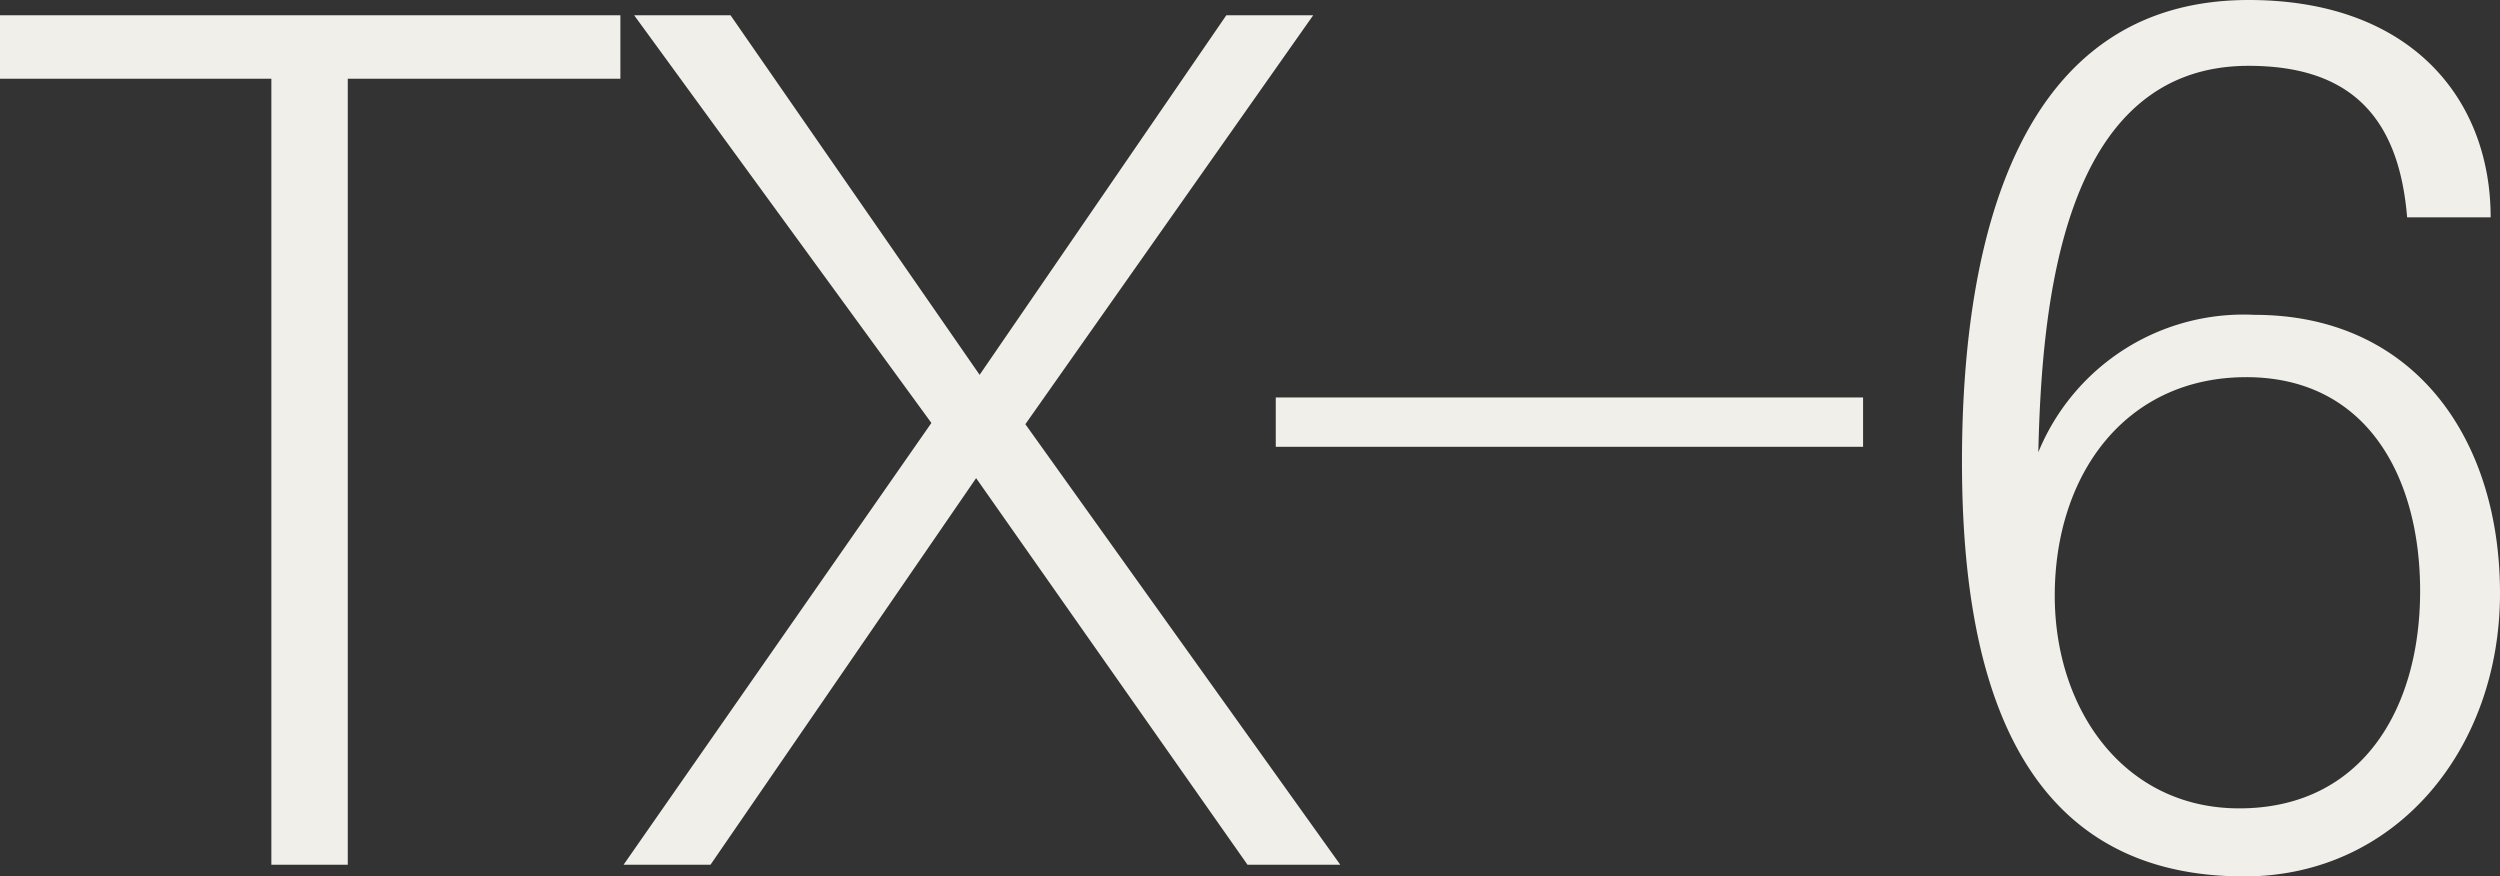 <svg xmlns="http://www.w3.org/2000/svg" viewBox="0 0 52.145 18.281"><rect x="0" y="0" width="52.145" height="18.281" fill="#333333" stroke="none"/><title>tx-6-logo</title><path fill="#f0efea" d="M7.254 1.642v16.394H5.66V1.642H0V.318h12.94v1.324H7.253zM26.02 18.036l-5.66-8.063-5.54 8.063h-1.813l6.42-9.214-6.2-8.504h2.01l5.196 7.5 5.146-7.5h1.812l-6.004 8.53 6.568 9.188H26.02zM26.61 8.29H38.86v1.03H26.61zM46.803 18.28c-4.9 0-5.88-4.483-5.88-8.65 0-4.754 1.225-9.63 5.98-9.63 3.38 0 5.047 2.058 5.047 4.533h-1.742c-.17-2.058-1.15-3.16-3.307-3.16-3.896 0-4.313 4.974-4.386 8.06a4.627 4.627 0 0 1 4.51-2.866c3.307 0 5.12 2.55 5.12 5.808 0 3.235-2.155 5.906-5.342 5.906m.05-10.414c-2.524 0-3.995 2.034-3.995 4.558 0 2.377 1.446 4.436 3.848 4.436 2.548 0 3.773-2.06 3.773-4.534 0-2.4-1.127-4.46-3.626-4.46"/></svg>